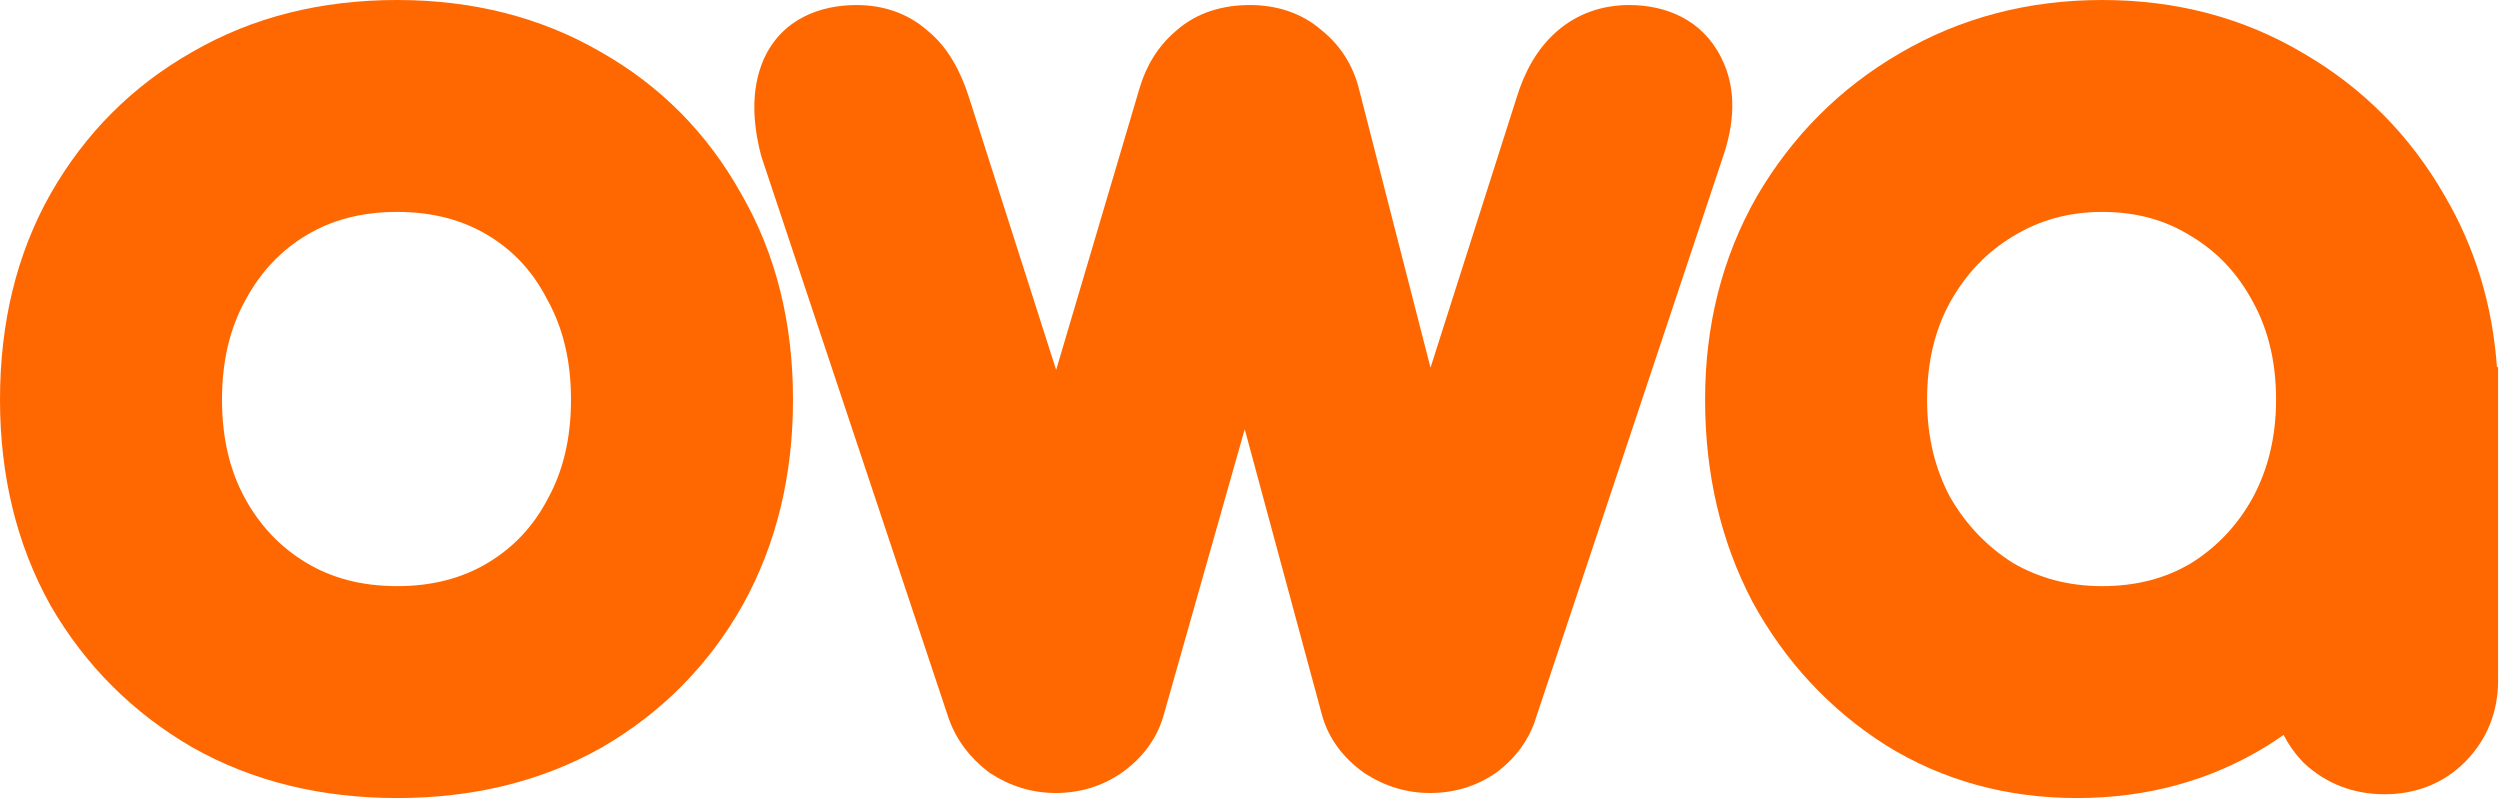 <svg width="307" height="99" viewBox="0 0 307 99" fill="none" xmlns="http://www.w3.org/2000/svg">
<path fill-rule="evenodd" clip-rule="evenodd" d="M23.597 91.765L23.629 91.783L23.661 91.801C31.085 95.992 39.513 98 48.768 98C58.022 98 66.451 95.992 73.875 91.801L73.907 91.783L73.939 91.765C81.26 87.514 87.038 81.681 91.182 74.339L91.192 74.321L91.202 74.303C95.373 66.797 97.381 58.334 97.381 49.077C97.381 39.726 95.324 31.236 91.02 23.802C86.882 16.373 81.102 10.528 73.752 6.371C66.336 2.073 57.95 0 48.768 0C39.497 0 31.056 2.067 23.629 6.371C16.278 10.529 10.453 16.37 6.214 23.788L6.199 23.816C2.002 31.25 0 39.734 0 49.077C0 58.334 2.008 66.797 6.178 74.303L6.206 74.353L6.235 74.403C10.478 81.71 16.29 87.522 23.597 91.765ZM67.302 61.188L67.275 61.237L67.249 61.286C65.486 64.653 63.056 67.228 59.897 69.123C56.814 70.973 53.167 71.976 48.768 71.976C44.369 71.976 40.721 70.973 37.638 69.123C34.456 67.214 31.951 64.607 30.079 61.188C28.261 57.869 27.262 53.89 27.262 49.077C27.262 44.265 28.261 40.286 30.079 36.967L30.093 36.941L30.107 36.915C31.989 33.396 34.492 30.765 37.638 28.877C40.721 27.027 44.369 26.024 48.768 26.024C53.167 26.024 56.814 27.027 59.897 28.877C63.02 30.75 65.448 33.349 67.222 36.817L67.261 36.893L67.302 36.967C69.119 40.286 70.119 44.265 70.119 49.077C70.119 53.89 69.119 57.869 67.302 61.188Z" fill="#FF6800"/>
<path d="M121.305 94.734L121.508 94.889L121.722 95.027C124.101 96.556 126.777 97.38 129.635 97.38C132.522 97.38 135.291 96.594 137.721 94.912L137.757 94.887L137.794 94.861C140.141 93.185 142.025 90.876 142.879 87.887L152.852 52.705L162.352 87.846L162.364 87.887C163.218 90.876 165.102 93.185 167.449 94.861L167.57 94.947L167.694 95.027C170.073 96.556 172.749 97.38 175.607 97.38C178.494 97.38 181.263 96.594 183.693 94.912L183.817 94.826L183.938 94.734C186.131 93.046 187.825 90.81 188.654 88.033L211.51 19.464C212.89 15.546 213.435 11.059 211.326 7.001C208.986 2.378 204.535 0.619 200.064 0.619C196.778 0.619 193.659 1.656 191.105 3.917C188.674 6.067 187.172 8.951 186.243 11.984L175.666 45.15L166.927 11.095C166.229 8.189 164.699 5.64 162.313 3.733C159.753 1.487 156.605 0.619 153.473 0.619C150.29 0.619 147.017 1.461 144.388 3.812C142.171 5.698 140.729 8.138 139.934 10.837L139.933 10.841L129.695 45.426L118.987 11.943C118.018 8.916 116.487 5.846 113.872 3.739C111.369 1.537 108.303 0.619 105.179 0.619C100.725 0.619 96.016 2.318 93.783 7.28L93.753 7.347L93.725 7.415C92.171 11.105 92.458 15.196 93.442 19.011L93.495 19.214L116.49 88.199L116.512 88.26C117.458 90.909 119.142 93.07 121.305 94.734Z" fill="#FF6800"/>
<path fill-rule="evenodd" clip-rule="evenodd" d="M231.527 91.479L231.558 91.499L231.59 91.519C238.599 95.869 246.477 98 255.056 98C263.634 98 271.512 95.869 278.522 91.519L278.553 91.499L278.585 91.479C279.21 91.08 279.823 90.668 280.424 90.245C281.005 91.386 281.754 92.46 282.677 93.448L282.819 93.6L282.971 93.743C285.724 96.312 289.143 97.536 292.824 97.536C296.502 97.536 299.962 96.307 302.672 93.598C305.4 90.87 306.764 87.403 306.764 83.595V45.109L306.621 45.047C306.075 37.471 303.963 30.446 300.223 24.067C295.994 16.677 290.195 10.812 282.889 6.563C275.487 2.153 267.188 0 258.151 0C249.107 0 240.767 2.157 233.277 6.552C225.967 10.8 220.121 16.659 215.789 24.035L215.77 24.067L215.753 24.098C211.47 31.592 209.384 39.969 209.384 49.077C209.384 58.097 211.275 66.404 215.182 73.863L215.209 73.914L215.236 73.965C219.219 81.227 224.661 87.099 231.527 91.479ZM279.502 49.077C279.502 53.629 278.526 57.58 276.671 61.059C274.798 64.47 272.284 67.138 269.079 69.151C265.989 70.994 262.402 71.976 258.151 71.976C254.039 71.976 250.431 71.01 247.196 69.134C243.995 67.117 241.425 64.439 239.451 61.011C237.613 57.544 236.646 53.608 236.646 49.077C236.646 44.398 237.632 40.474 239.451 37.143C241.441 33.586 244.012 30.93 247.177 29.032L247.195 29.021L247.214 29.009C250.456 27.032 254.054 26.024 258.151 26.024C262.377 26.024 265.944 27.044 269.033 28.974L269.079 29.003L269.126 29.032C272.273 30.92 274.775 33.551 276.657 37.07L276.671 37.096L276.685 37.122C278.512 40.457 279.502 44.389 279.502 49.077Z" fill="#FF6800"/>
</svg>
